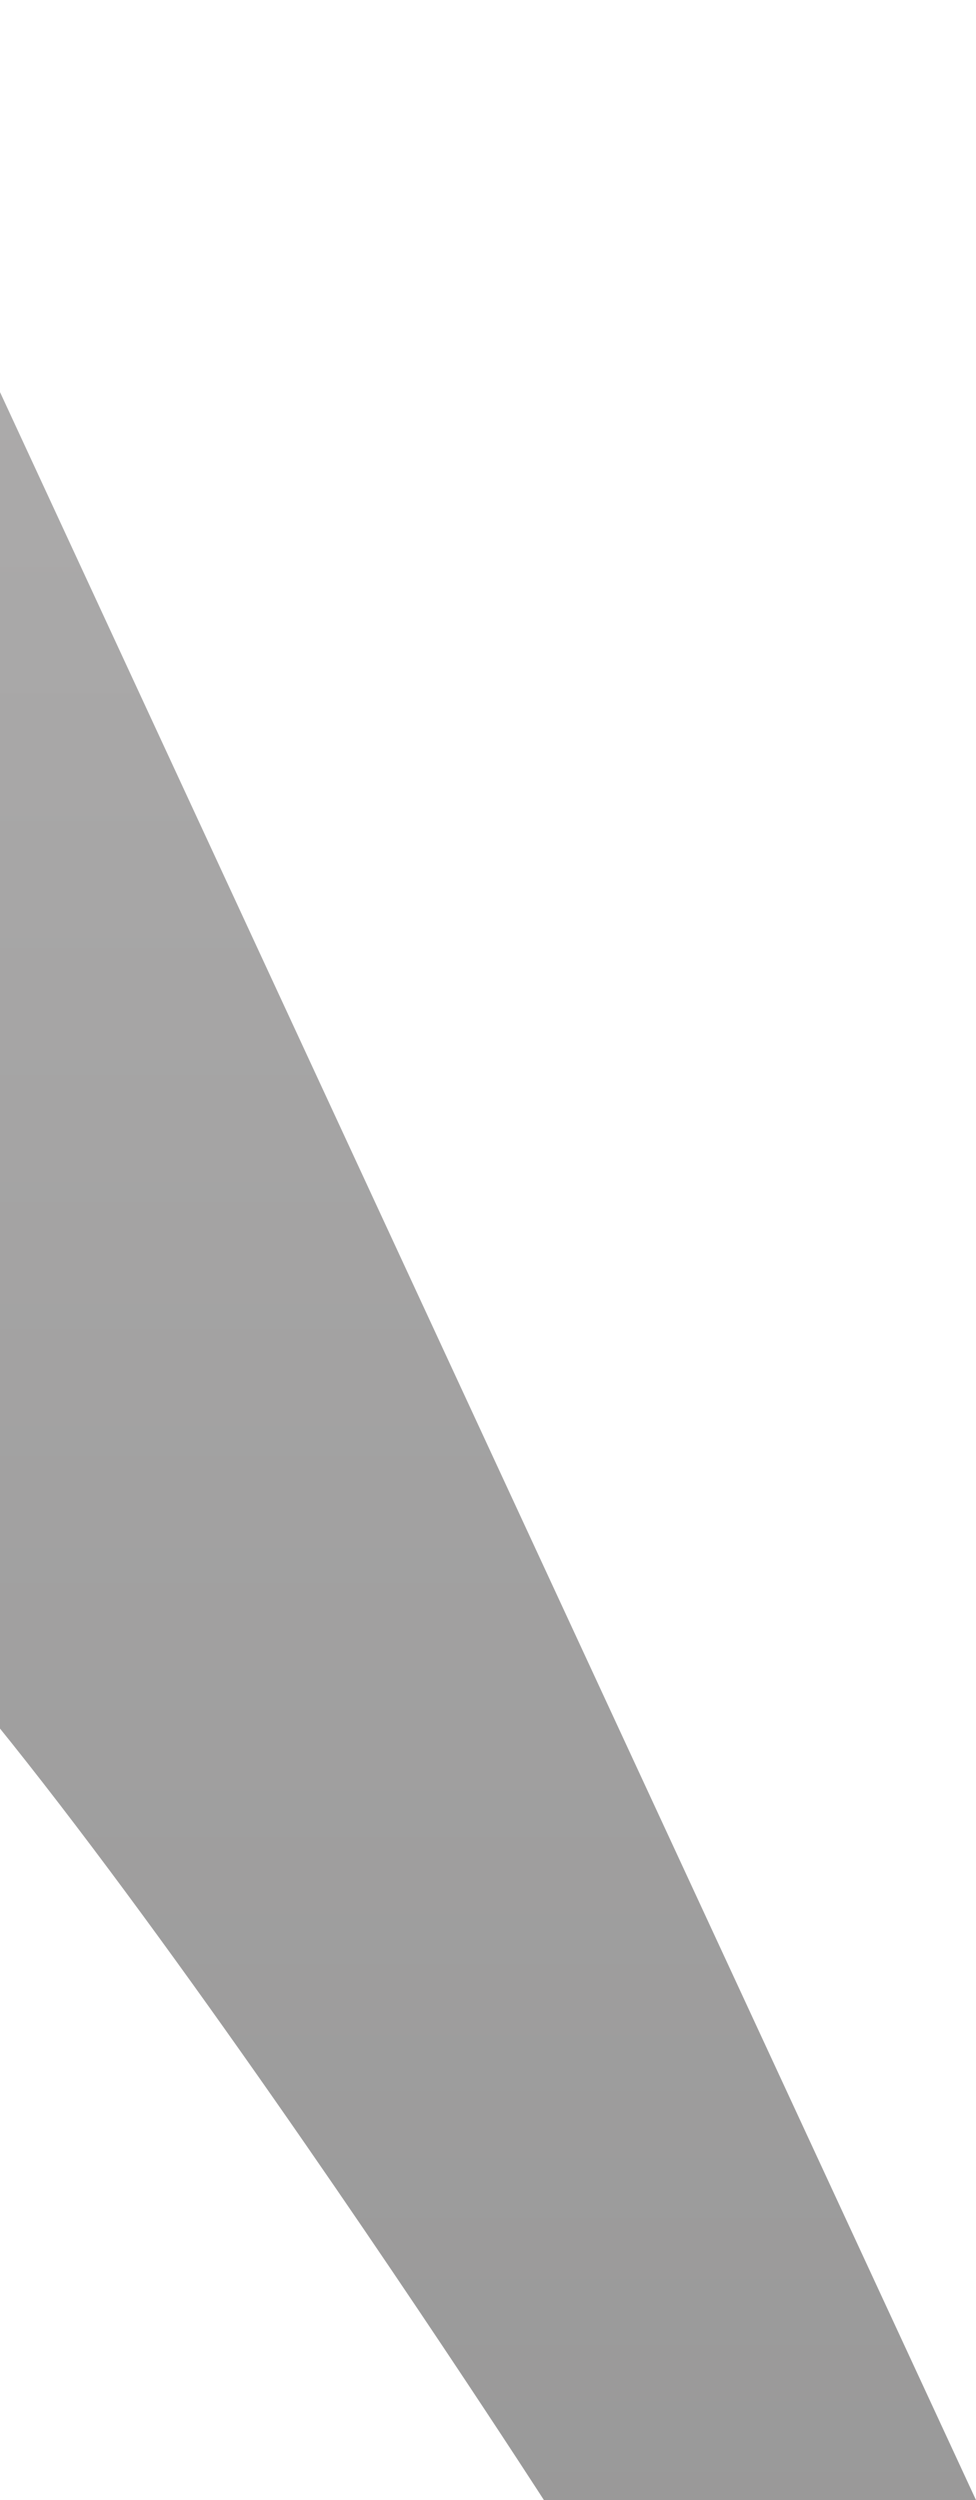 <?xml version="1.0" encoding="UTF-8"?> <svg xmlns="http://www.w3.org/2000/svg" width="253" height="648" viewBox="0 0 253 648" fill="none"><path d="M-376 648H-254.562C-254.562 648 -93.628 394.23 -58.847 393.049C-24.067 391.869 140.994 648 140.994 648H253L-47.057 0H-77.711L-376 648Z" fill="url(#paint0_linear_409_82)" fill-opacity="0.41"></path><defs><linearGradient id="paint0_linear_409_82" x1="-61.5" y1="0" x2="-61.5" y2="648" gradientUnits="userSpaceOnUse"><stop stop-color="#3B3838"></stop><stop offset="1" stop-color="#090808"></stop></linearGradient></defs></svg> 